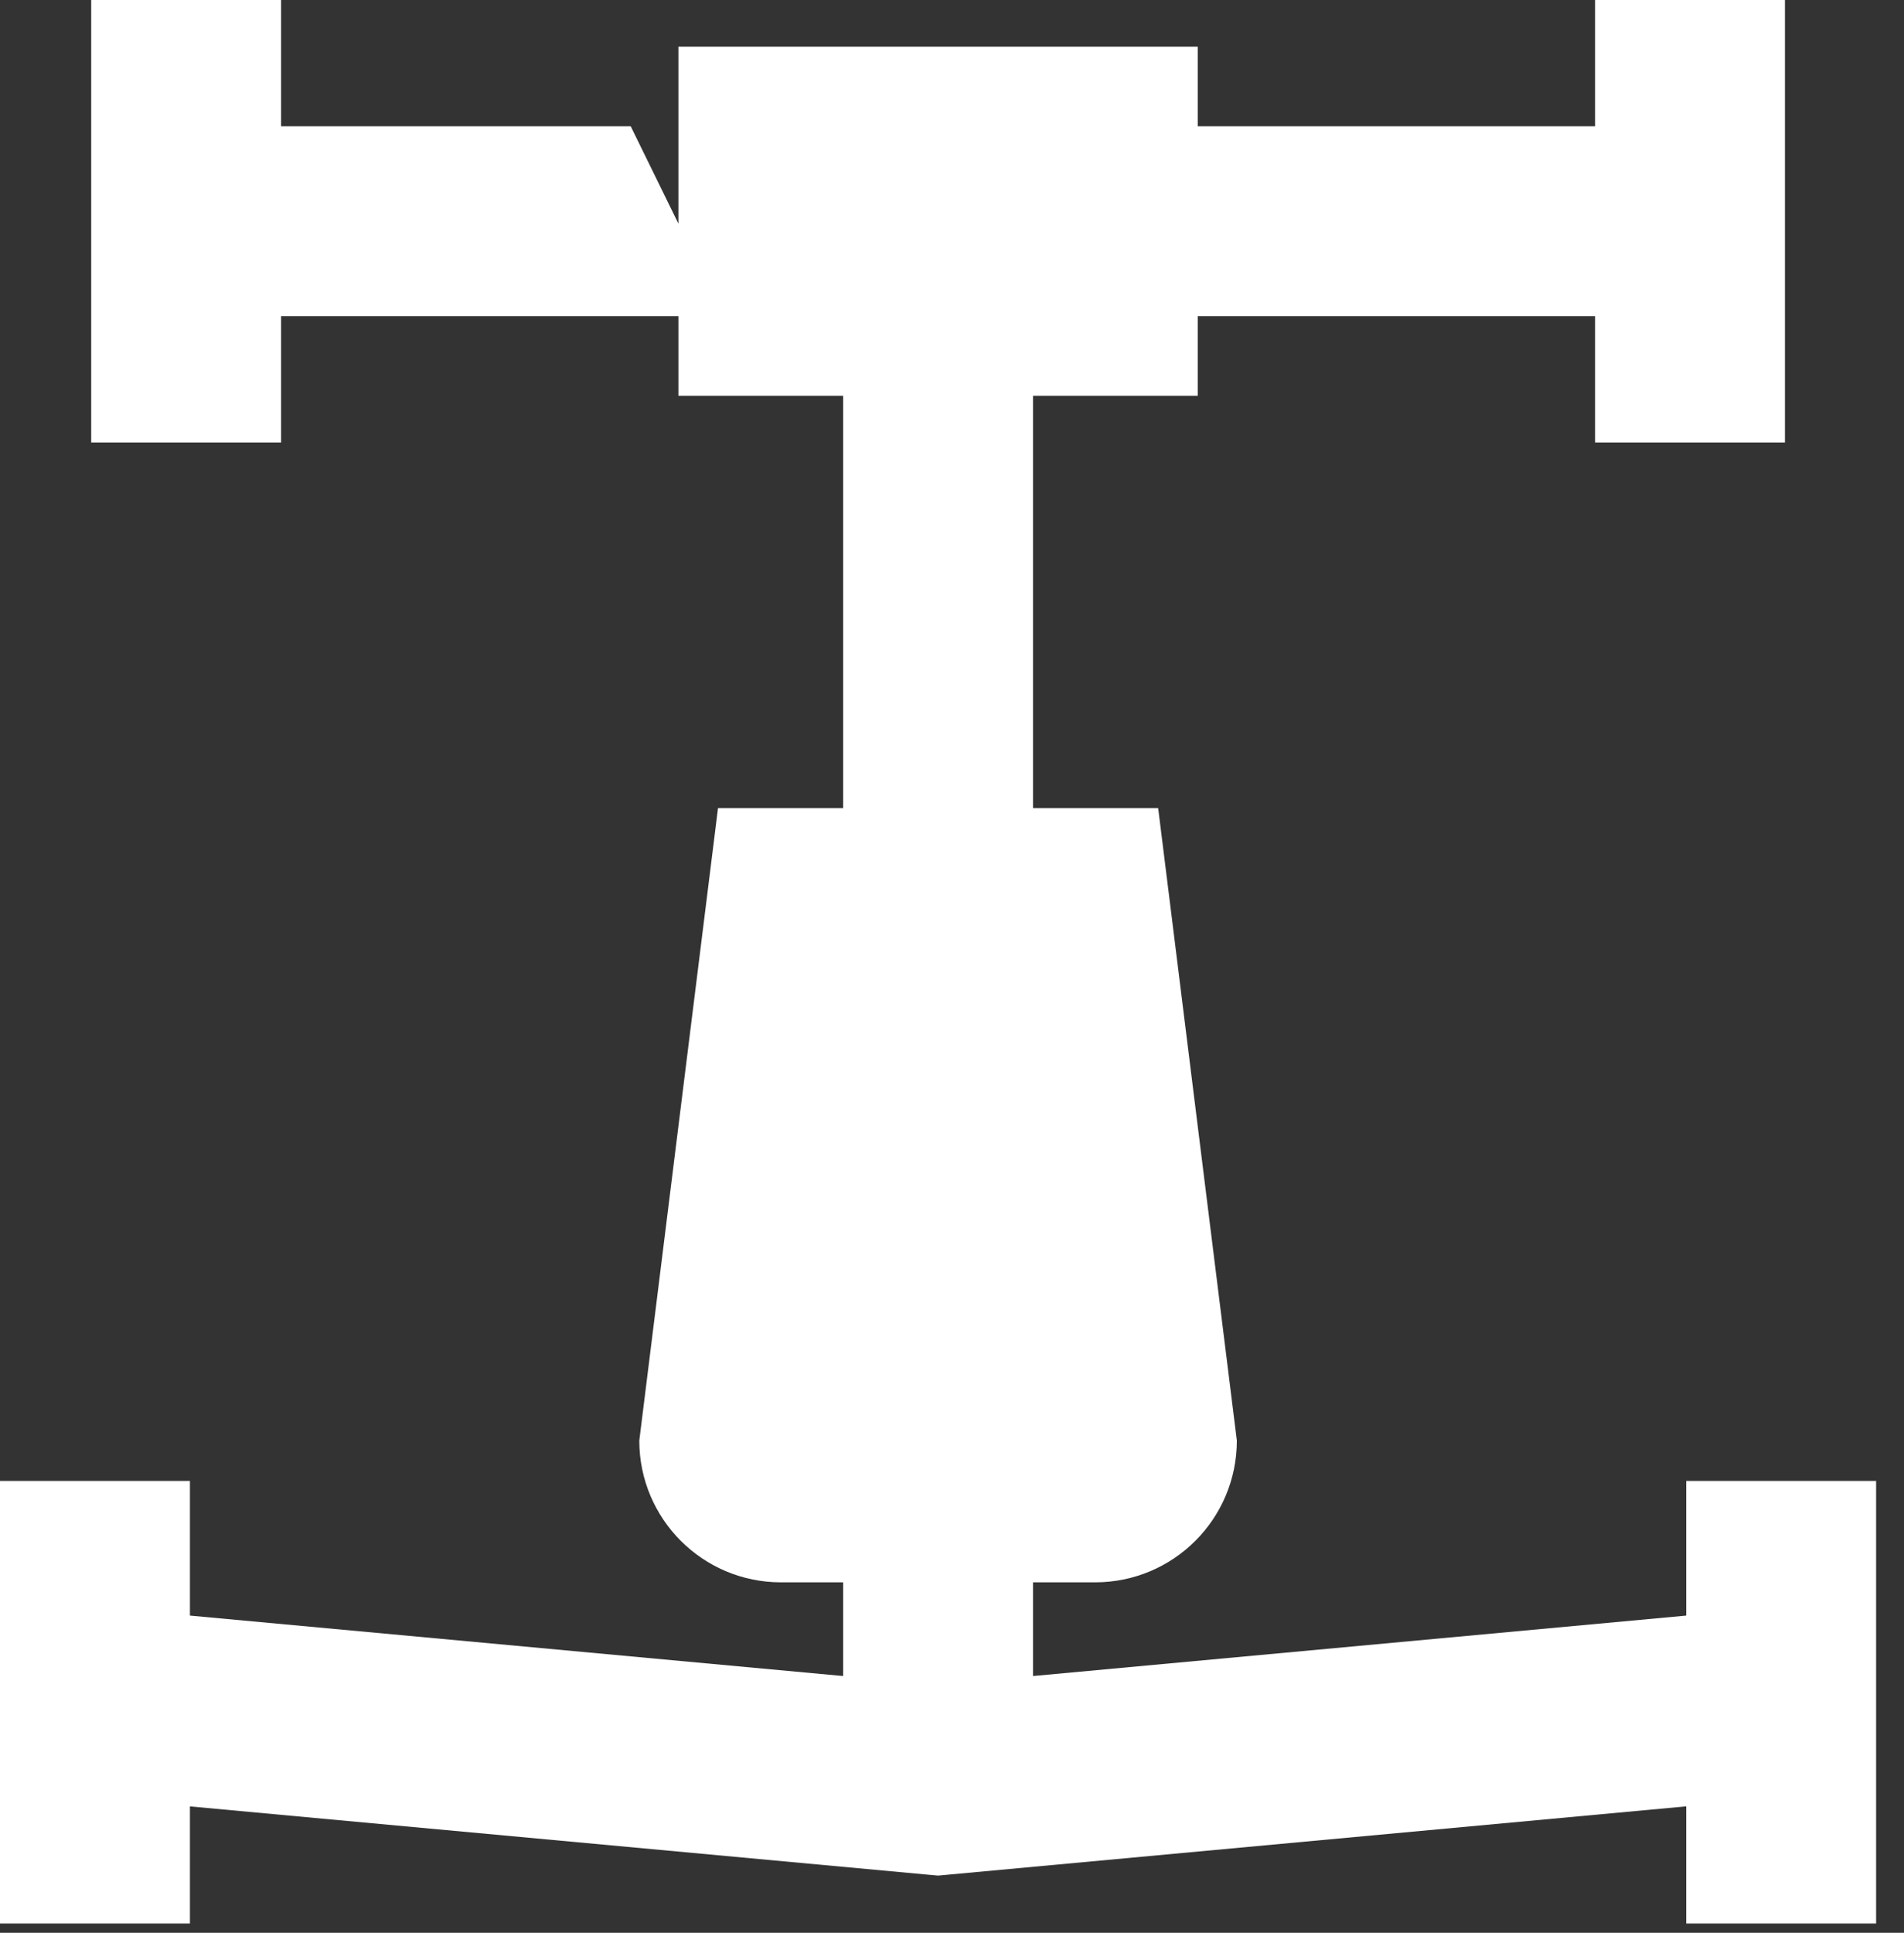 <?xml version="1.0" encoding="UTF-8"?> <svg xmlns="http://www.w3.org/2000/svg" width="68" height="69" viewBox="0 0 68 69" fill="none"><rect x="0" y="0" width="68" height="69" fill="#333333" stroke="none"/> <path d="M60.223 52.868V57.675L36.893 59.833V56.488H39.112C41.908 56.488 44.173 54.223 44.173 51.427L41.363 28.849H36.893V14.129H42.776V11.289H56.967V15.799H63.748V2.44379e-05H56.967V4.507H42.776V1.668H24.229V7.984L22.525 4.507H10.039V2.44379e-05H3.257V15.799H10.039V11.289H24.229V14.129H30.112V28.849H25.643L22.832 51.427C22.832 54.223 25.097 56.488 27.892 56.488H30.112V59.833L6.783 57.675V52.868H0V68.667H6.783V64.487L33.191 66.929L33.503 66.957L60.223 64.485V68.667H67.004V52.868H60.223Z" fill="white"></path> </svg> 